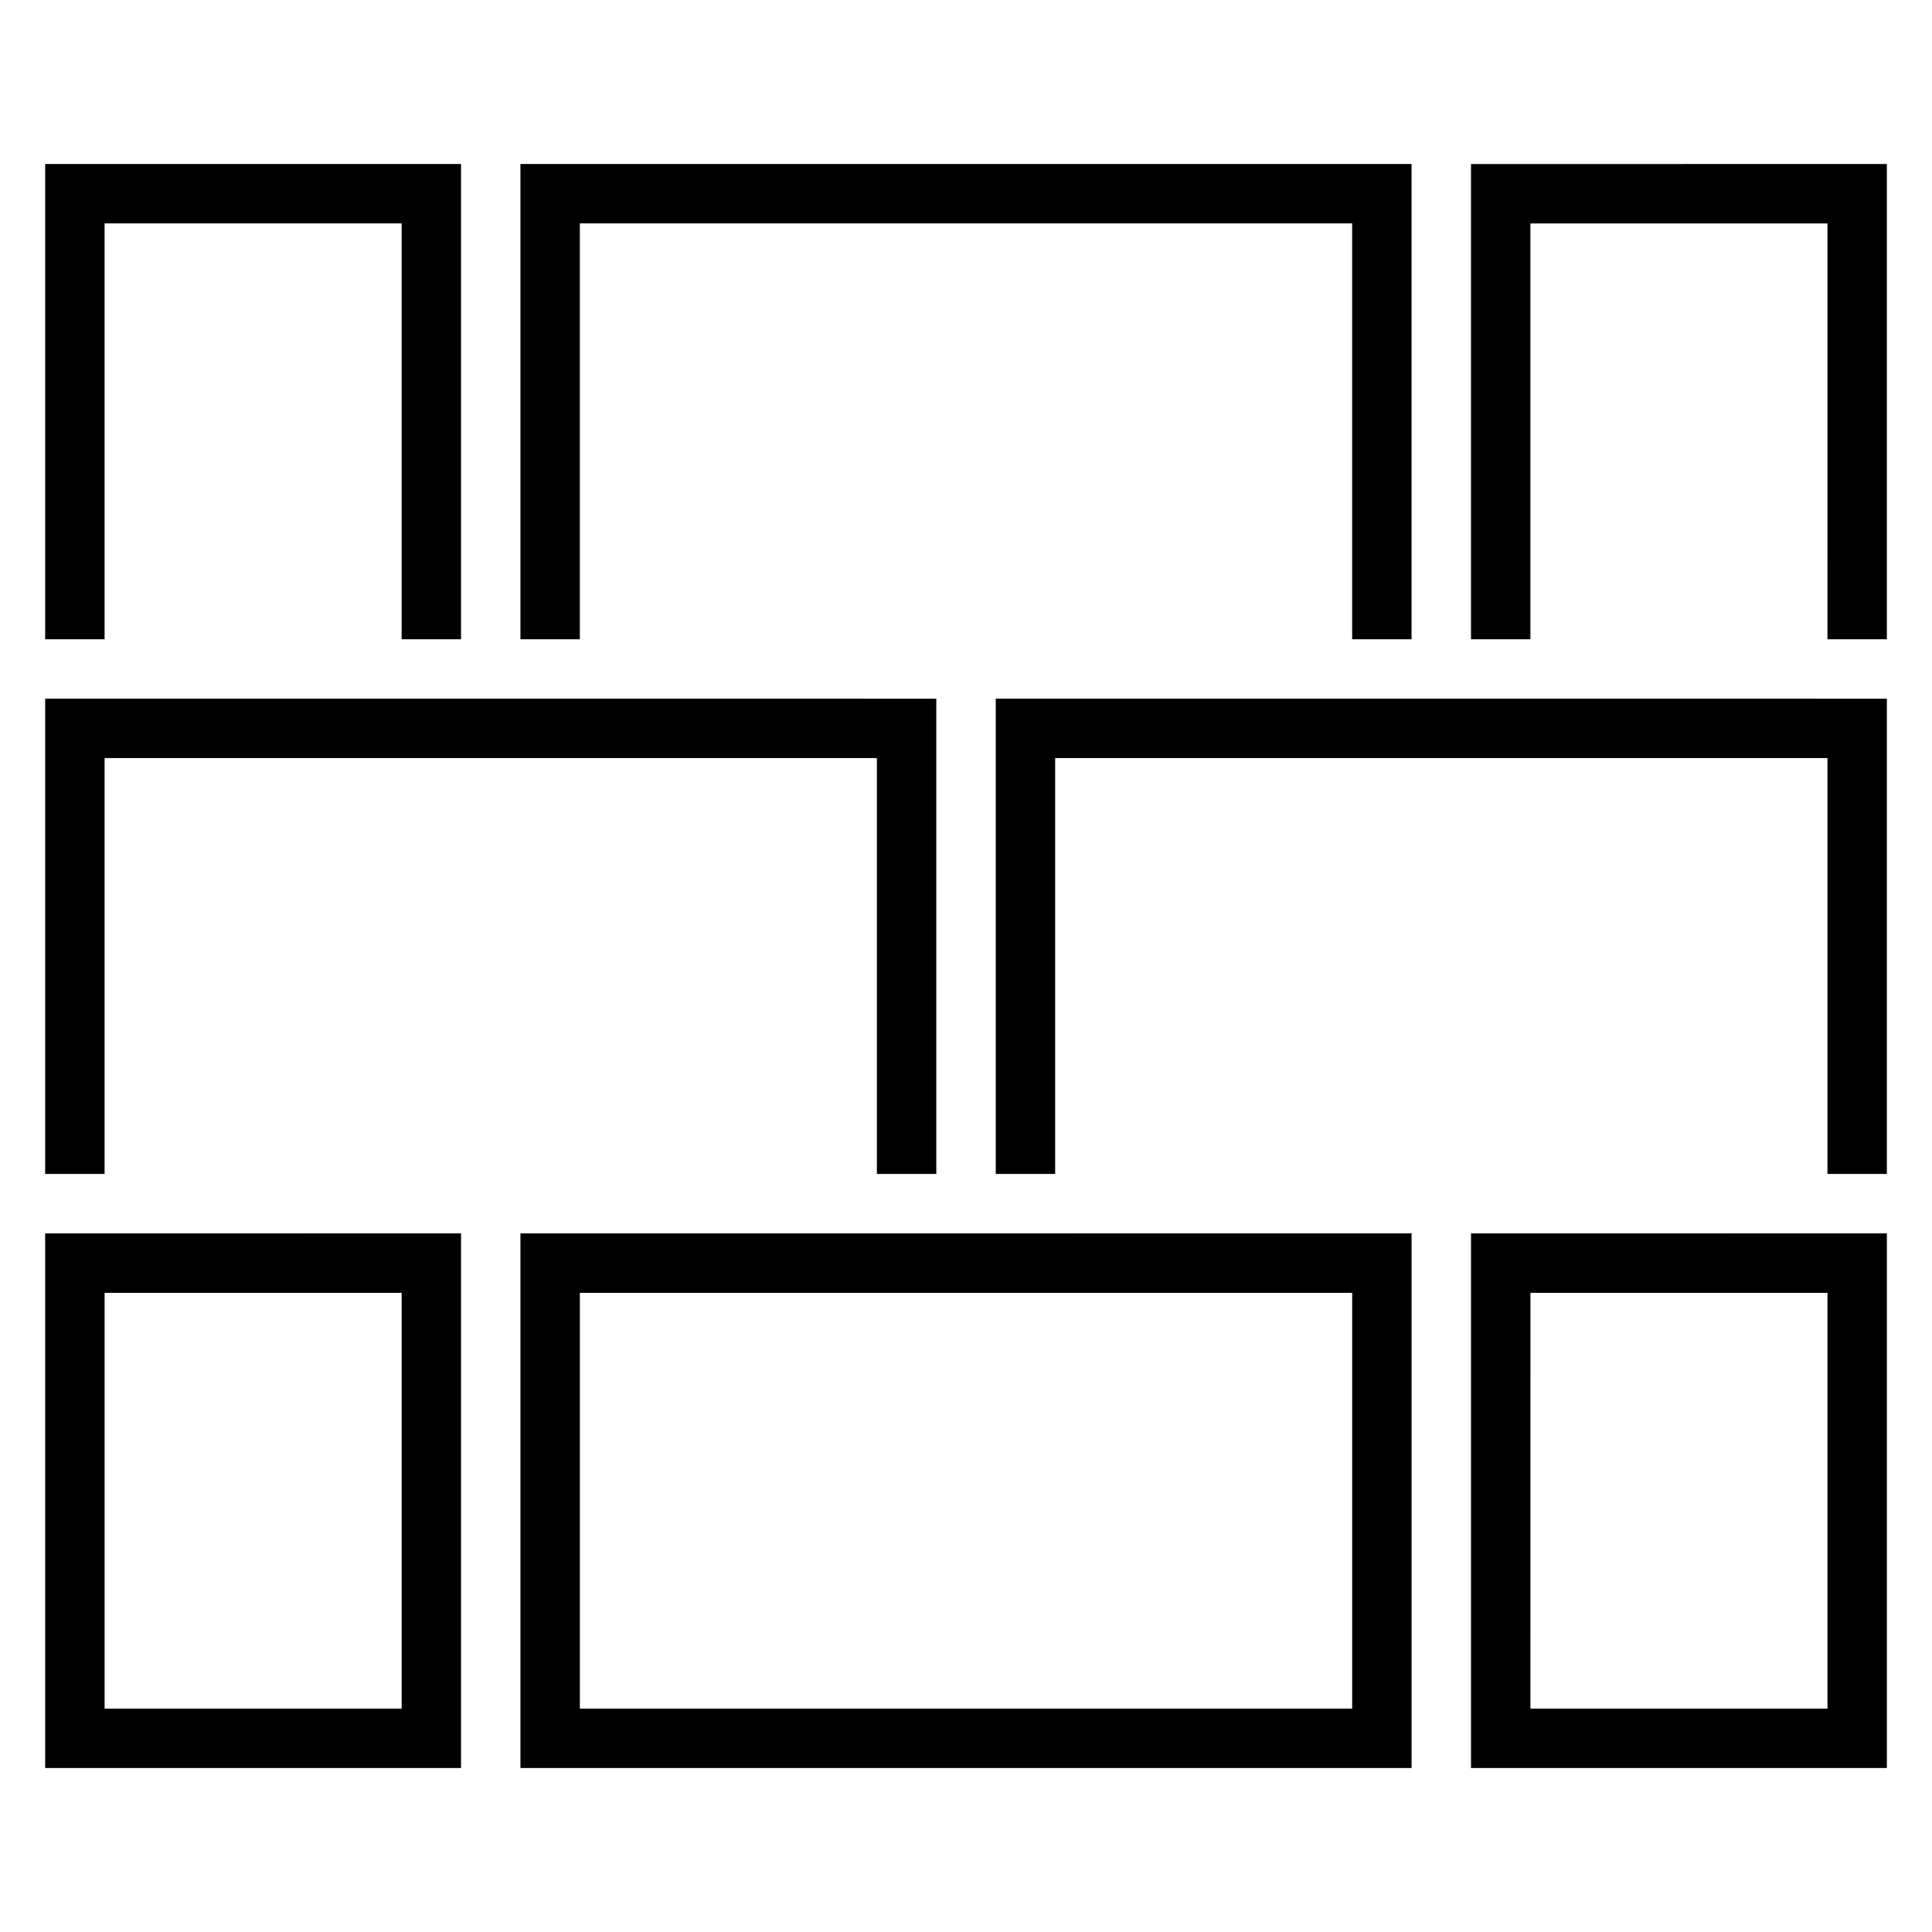 <?xml version="1.0" encoding="UTF-8"?>
<!-- Uploaded to: ICON Repo, www.svgrepo.com, Generator: ICON Repo Mixer Tools -->
<svg fill="#000000" width="800px" height="800px" version="1.1" viewBox="144 144 512 512" xmlns="http://www.w3.org/2000/svg">
 <path d="m155.97 187.46v125.95h15.746v-110.21h78.719v110.21h15.746v-125.95zm125.95 0v125.95h15.746v-110.21h204.67v110.21h15.742v-125.95zm251.91 0.016v125.93h15.742v-110.19h78.719l0.004 110.19h15.742v-125.95zm-377.86 141.68v125.95h15.746v-110.21h204.67v110.21l15.746 0.004v-125.95zm251.91 0v125.95h15.746v-110.21h204.67v110.21l15.742 0.004v-125.95zm-251.91 141.71v141.68h110.21v-141.7zm125.95 0v141.68h236.16v-141.7zm251.91 0v141.68h110.21v-141.7zm-362.11 15.746h78.719v110.19h-78.719zm125.95 0h204.67v110.19h-204.67zm251.91 0h78.719v110.19h-78.723z" fill-rule="evenodd"/>
</svg>